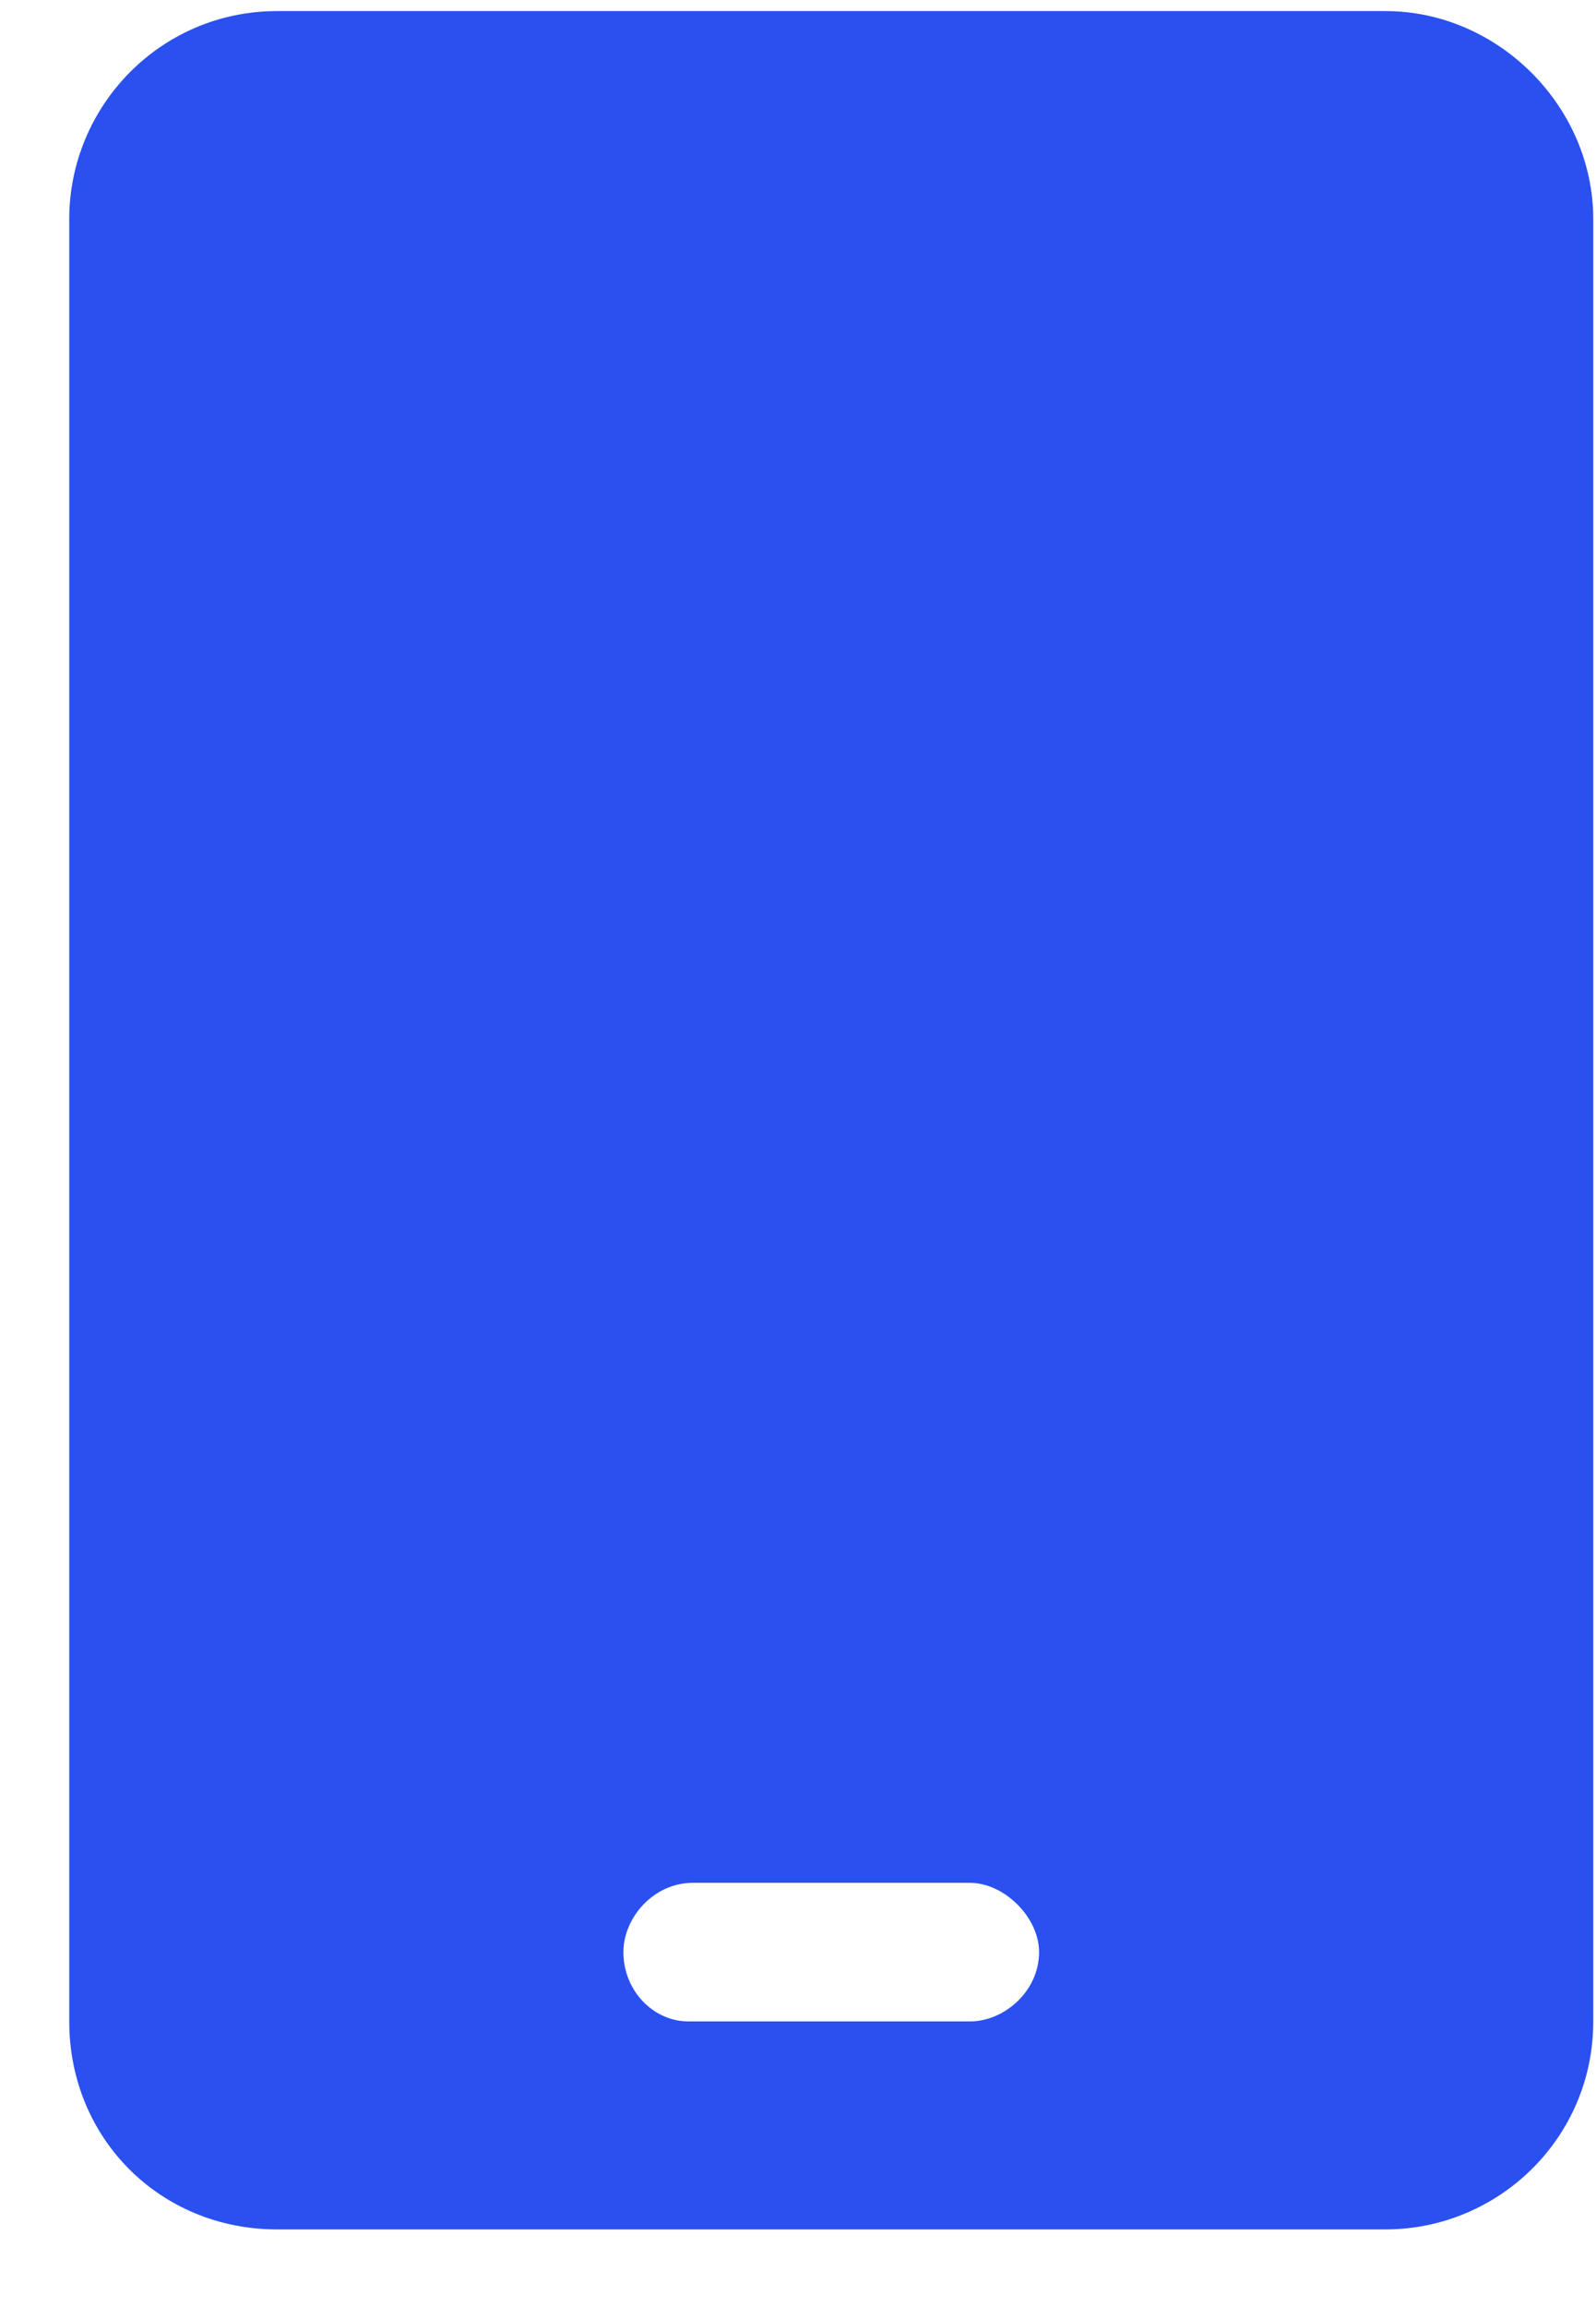 <svg width="18" height="26" viewBox="0 0 18 26" fill="none" xmlns="http://www.w3.org/2000/svg">
<path d="M15.625 0.125C16.895 0.125 17.969 1.199 17.969 2.469V22.781C17.969 24.1 16.895 25.125 15.625 25.125H3.125C1.807 25.125 0.781 24.1 0.781 22.781V2.469C0.781 1.199 1.807 0.125 3.125 0.125H15.625ZM11.719 22C11.719 21.609 11.328 21.219 10.938 21.219H7.812C7.373 21.219 7.031 21.609 7.031 22C7.031 22.439 7.373 22.781 7.764 22.781H10.938C11.328 22.781 11.719 22.439 11.719 22Z" fill="#2A50EF"/>
</svg>
